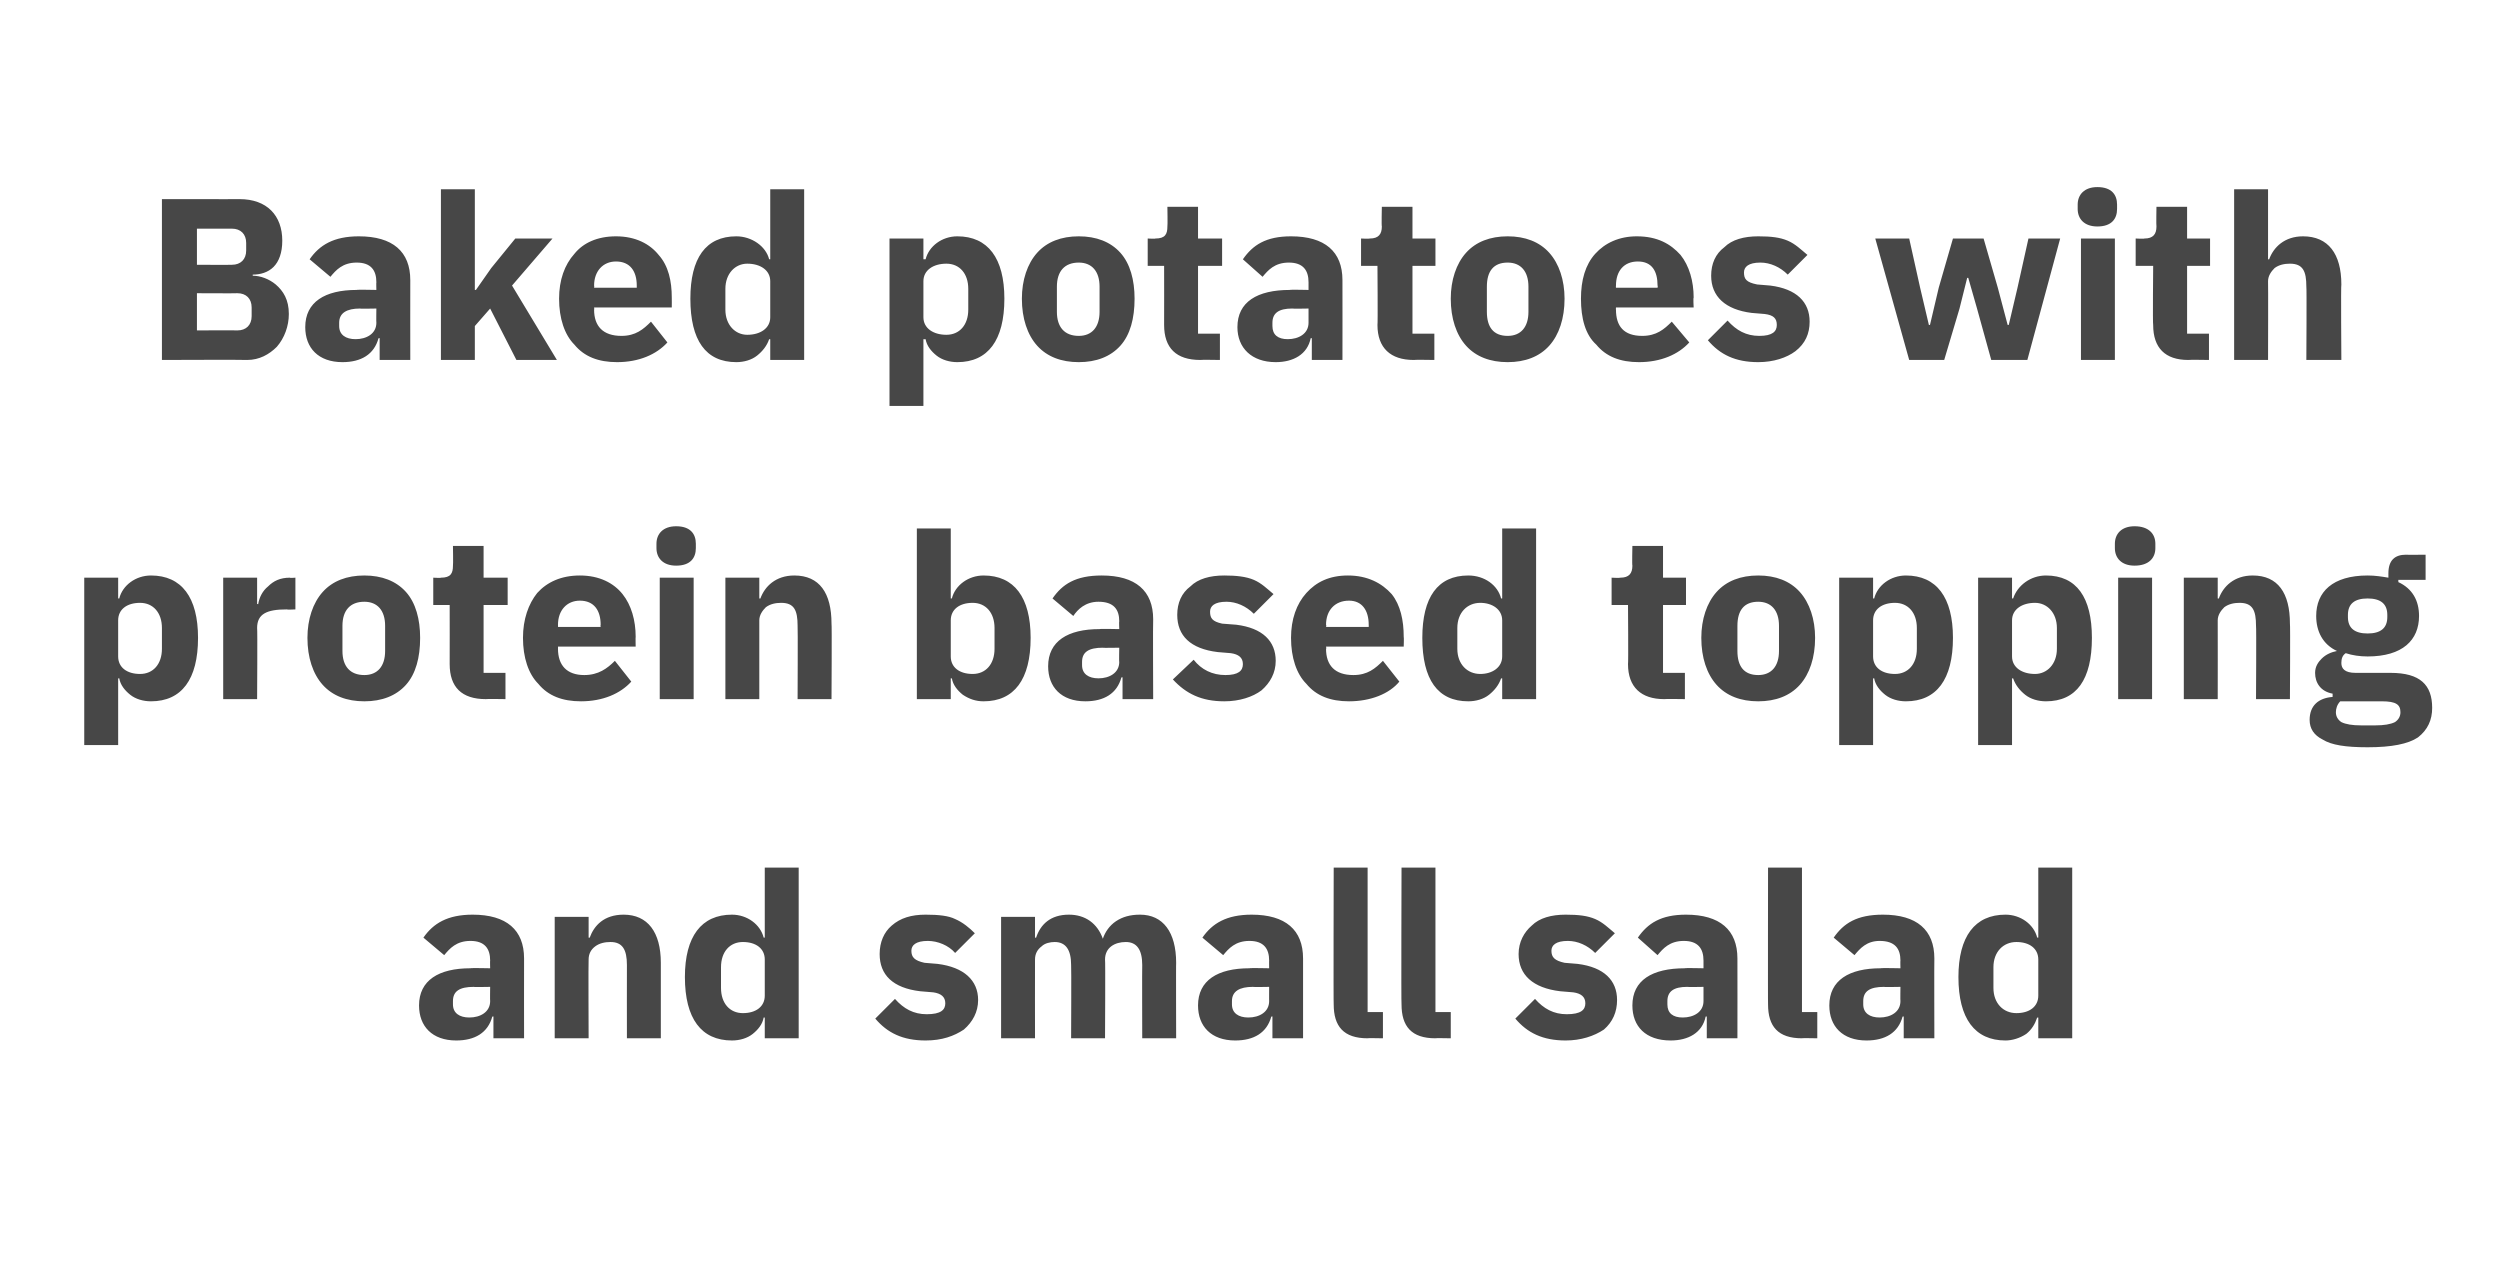 <?xml version="1.0" standalone="no"?><!DOCTYPE svg PUBLIC "-//W3C//DTD SVG 1.1//EN" "http://www.w3.org/Graphics/SVG/1.1/DTD/svg11.dtd"><svg xmlns="http://www.w3.org/2000/svg" version="1.1" width="228.5px" height="115.6px" viewBox="0 -1 228.5 115.6" style="top:-1px">  <desc>Baked potatoes with protein based topping and small salad</desc>  <defs/>  <g id="Polygon160465">    <path d="M 47.9 86.6 C 47.89 86.62 47.9 93.9 47.9 93.9 L 45.1 93.9 L 45.1 91.9 C 45.1 91.9 44.97 91.94 45 91.9 C 44.6 93.4 43.4 94.1 41.7 94.1 C 39.5 94.1 38.3 92.8 38.3 90.9 C 38.3 88.6 40.1 87.5 43 87.5 C 43.04 87.46 44.8 87.5 44.8 87.5 C 44.8 87.5 44.78 86.77 44.8 86.8 C 44.8 85.7 44.3 85 43 85 C 41.7 85 41.1 85.7 40.6 86.3 C 40.6 86.3 38.7 84.7 38.7 84.7 C 39.6 83.4 40.9 82.6 43.2 82.6 C 46.3 82.6 47.9 84 47.9 86.6 Z M 44.8 89.2 C 44.8 89.2 43.27 89.23 43.3 89.2 C 42 89.2 41.4 89.6 41.4 90.5 C 41.4 90.5 41.4 90.8 41.4 90.8 C 41.4 91.6 42 92 42.9 92 C 43.9 92 44.8 91.5 44.8 90.5 C 44.78 90.53 44.8 89.2 44.8 89.2 Z M 53.8 93.9 C 53.8 93.9 53.77 86.73 53.8 86.7 C 53.8 86.2 54 85.8 54.4 85.5 C 54.8 85.2 55.3 85.1 55.8 85.1 C 56.9 85.1 57.3 85.8 57.3 87.2 C 57.29 87.21 57.3 93.9 57.3 93.9 L 60.4 93.9 C 60.4 93.9 60.4 86.96 60.4 87 C 60.4 84.2 59.2 82.6 57 82.6 C 55.2 82.6 54.3 83.6 53.9 84.7 C 53.89 84.71 53.8 84.7 53.8 84.7 L 53.8 82.8 L 50.7 82.8 L 50.7 93.9 L 53.8 93.9 Z M 69.9 93.9 L 73 93.9 L 73 78.3 L 69.9 78.3 L 69.9 84.7 C 69.9 84.7 69.83 84.69 69.8 84.7 C 69.5 83.5 68.3 82.6 66.9 82.6 C 64.1 82.6 62.6 84.6 62.6 88.3 C 62.6 92.1 64.1 94.1 66.9 94.1 C 67.6 94.1 68.3 93.9 68.8 93.5 C 69.3 93.1 69.7 92.6 69.8 92 C 69.83 92.02 69.9 92 69.9 92 L 69.9 93.9 Z M 65.9 89.3 C 65.9 89.3 65.9 87.4 65.9 87.4 C 65.9 86 66.7 85.1 67.9 85.1 C 69.1 85.1 69.9 85.7 69.9 86.7 C 69.9 86.7 69.9 90 69.9 90 C 69.9 91 69.1 91.6 67.9 91.6 C 66.7 91.6 65.9 90.7 65.9 89.3 Z M 88.1 93.1 C 88.9 92.4 89.4 91.5 89.4 90.4 C 89.4 88.6 88.1 87.4 85.7 87.1 C 85.7 87.1 84.5 87 84.5 87 C 83.6 86.8 83.3 86.5 83.3 85.9 C 83.3 85.4 83.7 85 84.8 85 C 85.7 85 86.7 85.4 87.3 86.1 C 87.3 86.1 89.1 84.3 89.1 84.3 C 88.6 83.8 88 83.3 87.3 83 C 86.7 82.7 85.8 82.6 84.6 82.6 C 83.3 82.6 82.3 82.9 81.5 83.6 C 80.8 84.2 80.4 85.1 80.4 86.2 C 80.4 88.1 81.6 89.3 84.1 89.6 C 84.1 89.6 85.3 89.7 85.3 89.7 C 86 89.8 86.4 90.1 86.4 90.7 C 86.4 91.3 86 91.7 84.7 91.7 C 83.5 91.7 82.6 91.2 81.8 90.3 C 81.8 90.3 80 92.1 80 92.1 C 81.1 93.4 82.5 94.1 84.6 94.1 C 86.1 94.1 87.2 93.7 88.1 93.1 Z M 94.6 93.9 C 94.6 93.9 94.59 86.73 94.6 86.7 C 94.6 86.2 94.8 85.8 95.2 85.5 C 95.5 85.2 96 85.1 96.4 85.1 C 97.4 85.1 97.9 85.8 97.9 87.2 C 97.93 87.21 97.9 93.9 97.9 93.9 L 101 93.9 C 101 93.9 101.04 86.73 101 86.7 C 101 85.6 101.9 85.1 102.9 85.1 C 103.9 85.1 104.4 85.8 104.4 87.2 C 104.38 87.21 104.4 93.9 104.4 93.9 L 107.5 93.9 C 107.5 93.9 107.48 86.96 107.5 87 C 107.5 84.2 106.3 82.6 104.2 82.6 C 103.3 82.6 102.6 82.8 102 83.2 C 101.4 83.6 101 84.2 100.8 84.8 C 100.8 84.8 100.8 84.8 100.8 84.8 C 100.3 83.4 99.2 82.6 97.7 82.6 C 96 82.6 95.1 83.5 94.7 84.7 C 94.72 84.71 94.6 84.7 94.6 84.7 L 94.6 82.8 L 91.5 82.8 L 91.5 93.9 L 94.6 93.9 Z M 119.1 86.6 C 119.1 86.62 119.1 93.9 119.1 93.9 L 116.3 93.9 L 116.3 91.9 C 116.3 91.9 116.18 91.94 116.2 91.9 C 115.8 93.4 114.6 94.1 112.9 94.1 C 110.7 94.1 109.5 92.8 109.5 90.9 C 109.5 88.6 111.3 87.5 114.2 87.5 C 114.25 87.46 116 87.5 116 87.5 C 116 87.5 115.99 86.77 116 86.8 C 116 85.7 115.5 85 114.2 85 C 112.9 85 112.3 85.7 111.8 86.3 C 111.8 86.3 109.9 84.7 109.9 84.7 C 110.8 83.4 112.1 82.6 114.4 82.6 C 117.5 82.6 119.1 84 119.1 86.6 Z M 116 89.2 C 116 89.2 114.48 89.23 114.5 89.2 C 113.3 89.2 112.6 89.6 112.6 90.5 C 112.6 90.5 112.6 90.8 112.6 90.8 C 112.6 91.6 113.2 92 114.1 92 C 115.1 92 116 91.5 116 90.5 C 115.99 90.53 116 89.2 116 89.2 Z M 126.4 93.9 L 126.4 91.5 L 125 91.5 L 125 78.3 L 121.9 78.3 C 121.9 78.3 121.87 90.85 121.9 90.8 C 121.9 92.8 122.8 93.9 125 93.9 C 124.96 93.87 126.4 93.9 126.4 93.9 Z M 132.6 93.9 L 132.6 91.5 L 131.2 91.5 L 131.2 78.3 L 128.1 78.3 C 128.1 78.3 128.06 90.85 128.1 90.8 C 128.1 92.8 129 93.9 131.2 93.9 C 131.15 93.87 132.6 93.9 132.6 93.9 Z M 146.6 93.1 C 147.4 92.4 147.8 91.5 147.8 90.4 C 147.8 88.6 146.6 87.4 144.2 87.1 C 144.2 87.1 143 87 143 87 C 142.1 86.8 141.8 86.5 141.8 85.9 C 141.8 85.4 142.2 85 143.3 85 C 144.2 85 145.1 85.4 145.8 86.1 C 145.8 86.1 147.6 84.3 147.6 84.3 C 147 83.8 146.5 83.3 145.8 83 C 145.1 82.7 144.3 82.6 143.1 82.6 C 141.8 82.6 140.7 82.9 140 83.6 C 139.3 84.2 138.8 85.1 138.8 86.2 C 138.8 88.1 140.1 89.3 142.6 89.6 C 142.6 89.6 143.8 89.7 143.8 89.7 C 144.5 89.8 144.9 90.1 144.9 90.7 C 144.9 91.3 144.5 91.7 143.2 91.7 C 142 91.7 141.1 91.2 140.3 90.3 C 140.3 90.3 138.5 92.1 138.5 92.1 C 139.6 93.4 141 94.1 143.1 94.1 C 144.5 94.1 145.7 93.7 146.6 93.1 Z M 158.8 86.6 C 158.81 86.62 158.8 93.9 158.8 93.9 L 156 93.9 L 156 91.9 C 156 91.9 155.89 91.94 155.9 91.9 C 155.6 93.4 154.3 94.1 152.7 94.1 C 150.4 94.1 149.2 92.8 149.2 90.9 C 149.2 88.6 151 87.5 154 87.5 C 153.96 87.46 155.7 87.5 155.7 87.5 C 155.7 87.5 155.7 86.77 155.7 86.8 C 155.7 85.7 155.2 85 153.9 85 C 152.6 85 152 85.7 151.5 86.3 C 151.5 86.3 149.7 84.7 149.7 84.7 C 150.6 83.4 151.8 82.6 154.1 82.6 C 157.2 82.6 158.8 84 158.8 86.6 Z M 155.7 89.2 C 155.7 89.2 154.19 89.23 154.2 89.2 C 153 89.2 152.4 89.6 152.4 90.5 C 152.4 90.5 152.4 90.8 152.4 90.8 C 152.4 91.6 152.9 92 153.8 92 C 154.8 92 155.7 91.5 155.7 90.5 C 155.7 90.53 155.7 89.2 155.7 89.2 Z M 166.1 93.9 L 166.1 91.5 L 164.7 91.5 L 164.7 78.3 L 161.6 78.3 C 161.6 78.3 161.58 90.85 161.6 90.8 C 161.6 92.8 162.5 93.9 164.7 93.9 C 164.67 93.87 166.1 93.9 166.1 93.9 Z M 176.8 86.6 C 176.78 86.62 176.8 93.9 176.8 93.9 L 174 93.9 L 174 91.9 C 174 91.9 173.86 91.94 173.9 91.9 C 173.5 93.4 172.3 94.1 170.6 94.1 C 168.4 94.1 167.2 92.8 167.2 90.9 C 167.2 88.6 169 87.5 171.9 87.5 C 171.93 87.46 173.7 87.5 173.7 87.5 C 173.7 87.5 173.68 86.77 173.7 86.8 C 173.7 85.7 173.2 85 171.8 85 C 170.6 85 170 85.7 169.5 86.3 C 169.5 86.3 167.6 84.7 167.6 84.7 C 168.5 83.4 169.7 82.6 172.1 82.6 C 175.2 82.6 176.8 84 176.8 86.6 Z M 173.7 89.2 C 173.7 89.2 172.16 89.23 172.2 89.2 C 170.9 89.2 170.3 89.6 170.3 90.5 C 170.3 90.5 170.3 90.8 170.3 90.8 C 170.3 91.6 170.9 92 171.8 92 C 172.8 92 173.7 91.5 173.7 90.5 C 173.68 90.53 173.7 89.2 173.7 89.2 Z M 186.3 93.9 L 189.4 93.9 L 189.4 78.3 L 186.3 78.3 L 186.3 84.7 C 186.3 84.7 186.21 84.69 186.2 84.7 C 185.9 83.5 184.7 82.6 183.3 82.6 C 180.5 82.6 179 84.6 179 88.3 C 179 92.1 180.5 94.1 183.3 94.1 C 183.9 94.1 184.6 93.9 185.2 93.5 C 185.7 93.1 186 92.6 186.2 92 C 186.21 92.02 186.3 92 186.3 92 L 186.3 93.9 Z M 182.2 89.3 C 182.2 89.3 182.2 87.4 182.2 87.4 C 182.2 86 183.1 85.1 184.3 85.1 C 185.5 85.1 186.3 85.7 186.3 86.7 C 186.3 86.7 186.3 90 186.3 90 C 186.3 91 185.5 91.6 184.3 91.6 C 183.1 91.6 182.2 90.7 182.2 89.3 Z " stroke="none" fill="#474747"/>  </g>  <g id="Polygon160464">    <path d="M 7.7 67.1 L 10.8 67.1 L 10.8 61 C 10.8 61 10.87 61.02 10.9 61 C 11 61.6 11.4 62.1 11.9 62.5 C 12.4 62.9 13.1 63.1 13.8 63.1 C 16.6 63.1 18.1 61.1 18.1 57.3 C 18.1 53.6 16.6 51.6 13.8 51.6 C 12.4 51.6 11.2 52.5 10.9 53.7 C 10.87 53.69 10.8 53.7 10.8 53.7 L 10.8 51.8 L 7.7 51.8 L 7.7 67.1 Z M 10.8 59 C 10.8 59 10.8 55.7 10.8 55.7 C 10.8 54.7 11.6 54.1 12.8 54.1 C 14 54.1 14.8 55 14.8 56.4 C 14.8 56.4 14.8 58.3 14.8 58.3 C 14.8 59.7 14 60.6 12.8 60.6 C 11.6 60.6 10.8 60 10.8 59 Z M 23.5 62.9 C 23.5 62.9 23.54 56.42 23.5 56.4 C 23.5 55.1 24.4 54.7 26.2 54.7 C 26.23 54.74 27 54.7 27 54.7 L 27 51.8 C 27 51.8 26.46 51.84 26.5 51.8 C 25.6 51.8 25 52.1 24.5 52.6 C 24 53 23.7 53.6 23.6 54.2 C 23.64 54.24 23.5 54.2 23.5 54.2 L 23.5 51.8 L 20.4 51.8 L 20.4 62.9 L 23.5 62.9 Z M 37.1 61.6 C 38 60.6 38.4 59.1 38.4 57.3 C 38.4 55.6 38 54.1 37.1 53.1 C 36.2 52.1 34.9 51.6 33.3 51.6 C 31.7 51.6 30.4 52.1 29.5 53.1 C 28.6 54.1 28.1 55.6 28.1 57.3 C 28.1 59.1 28.6 60.6 29.5 61.6 C 30.4 62.6 31.7 63.1 33.3 63.1 C 34.9 63.1 36.2 62.6 37.1 61.6 Z M 31.3 58.5 C 31.3 58.5 31.3 56.2 31.3 56.2 C 31.3 54.8 32 54 33.3 54 C 34.5 54 35.2 54.8 35.2 56.2 C 35.2 56.2 35.2 58.5 35.2 58.5 C 35.2 59.9 34.5 60.7 33.3 60.7 C 32 60.7 31.3 59.9 31.3 58.5 Z M 46.2 62.9 L 46.2 60.5 L 44.2 60.5 L 44.2 54.3 L 46.4 54.3 L 46.4 51.8 L 44.2 51.8 L 44.2 48.9 L 41.4 48.9 C 41.4 48.9 41.43 50.67 41.4 50.7 C 41.4 51.4 41.2 51.8 40.3 51.8 C 40.34 51.84 39.6 51.8 39.6 51.8 L 39.6 54.3 L 41.1 54.3 C 41.1 54.3 41.11 59.66 41.1 59.7 C 41.1 61.8 42.2 62.9 44.4 62.9 C 44.39 62.87 46.2 62.9 46.2 62.9 Z M 57.7 61.3 C 57.7 61.3 56.2 59.4 56.2 59.4 C 55.5 60.1 54.7 60.7 53.4 60.7 C 51.8 60.7 51 59.8 51 58.3 C 51.01 58.31 51 58.1 51 58.1 L 58.1 58.1 C 58.1 58.1 58.08 57.22 58.1 57.2 C 58.1 55.7 57.7 54.3 56.9 53.3 C 56.1 52.3 54.8 51.6 53 51.6 C 51.3 51.6 50 52.2 49.1 53.2 C 48.3 54.2 47.8 55.6 47.8 57.3 C 47.8 59.1 48.3 60.6 49.2 61.5 C 50.1 62.6 51.4 63.1 53.1 63.1 C 55.1 63.1 56.7 62.4 57.7 61.3 Z M 54.9 56.1 C 54.87 56.13 54.9 56.3 54.9 56.3 L 51 56.3 C 51 56.3 51.01 56.15 51 56.1 C 51 54.8 51.8 53.9 53 53.9 C 54.3 53.9 54.9 54.8 54.9 56.1 Z M 63.6 49.1 C 63.6 49.1 63.6 48.7 63.6 48.7 C 63.6 47.8 63.1 47.1 61.8 47.1 C 60.6 47.1 60 47.8 60 48.7 C 60 48.7 60 49.1 60 49.1 C 60 50 60.6 50.7 61.8 50.7 C 63.1 50.7 63.6 50 63.6 49.1 Z M 60.3 62.9 L 63.4 62.9 L 63.4 51.8 L 60.3 51.8 L 60.3 62.9 Z M 69.4 62.9 C 69.4 62.9 69.4 55.73 69.4 55.7 C 69.4 55.2 69.7 54.8 70 54.5 C 70.4 54.2 70.9 54.1 71.4 54.1 C 72.6 54.1 72.9 54.8 72.9 56.2 C 72.93 56.21 72.9 62.9 72.9 62.9 L 76 62.9 C 76 62.9 76.04 55.96 76 56 C 76 53.2 74.9 51.6 72.6 51.6 C 70.9 51.6 69.9 52.6 69.5 53.7 C 69.53 53.71 69.4 53.7 69.4 53.7 L 69.4 51.8 L 66.3 51.8 L 66.3 62.9 L 69.4 62.9 Z M 83.8 62.9 L 86.9 62.9 L 86.9 61 C 86.9 61 86.98 61.02 87 61 C 87.1 61.6 87.5 62.1 88 62.5 C 88.6 62.9 89.2 63.1 89.9 63.1 C 92.7 63.1 94.2 61.1 94.2 57.3 C 94.2 53.6 92.7 51.6 89.9 51.6 C 88.5 51.6 87.3 52.5 87 53.7 C 86.98 53.69 86.9 53.7 86.9 53.7 L 86.9 47.3 L 83.8 47.3 L 83.8 62.9 Z M 86.9 59 C 86.9 59 86.9 55.7 86.9 55.7 C 86.9 54.7 87.7 54.1 88.9 54.1 C 90.1 54.1 90.9 55 90.9 56.4 C 90.9 56.4 90.9 58.3 90.9 58.3 C 90.9 59.7 90.1 60.6 88.9 60.6 C 87.7 60.6 86.9 60 86.9 59 Z M 105.4 55.6 C 105.37 55.62 105.4 62.9 105.4 62.9 L 102.6 62.9 L 102.6 60.9 C 102.6 60.9 102.45 60.94 102.5 60.9 C 102.1 62.4 100.9 63.1 99.2 63.1 C 97 63.1 95.8 61.8 95.8 59.9 C 95.8 57.6 97.6 56.5 100.5 56.5 C 100.52 56.46 102.3 56.5 102.3 56.5 C 102.3 56.5 102.27 55.77 102.3 55.8 C 102.3 54.7 101.8 54 100.4 54 C 99.2 54 98.5 54.7 98.1 55.3 C 98.1 55.3 96.2 53.7 96.2 53.7 C 97.1 52.4 98.3 51.6 100.7 51.6 C 103.8 51.6 105.4 53 105.4 55.6 Z M 102.3 58.2 C 102.3 58.2 100.75 58.23 100.8 58.2 C 99.5 58.2 98.9 58.6 98.9 59.5 C 98.9 59.5 98.9 59.8 98.9 59.8 C 98.9 60.6 99.5 61 100.4 61 C 101.4 61 102.3 60.5 102.3 59.5 C 102.27 59.53 102.3 58.2 102.3 58.2 Z M 115.3 62.1 C 116.1 61.4 116.6 60.5 116.6 59.4 C 116.6 57.6 115.4 56.4 113 56.1 C 113 56.1 111.7 56 111.7 56 C 110.8 55.8 110.6 55.5 110.6 54.9 C 110.6 54.4 111 54 112.1 54 C 113 54 113.9 54.4 114.6 55.1 C 114.6 55.1 116.4 53.3 116.4 53.3 C 115.8 52.8 115.3 52.3 114.6 52 C 113.9 51.7 113 51.6 111.9 51.6 C 110.6 51.6 109.5 51.9 108.8 52.6 C 108 53.2 107.6 54.1 107.6 55.2 C 107.6 57.1 108.8 58.3 111.3 58.6 C 111.3 58.6 112.5 58.7 112.5 58.7 C 113.2 58.8 113.6 59.1 113.6 59.7 C 113.6 60.3 113.2 60.7 112 60.7 C 110.8 60.7 109.8 60.2 109.1 59.3 C 109.1 59.3 107.2 61.1 107.2 61.1 C 108.4 62.4 109.8 63.1 111.9 63.1 C 113.3 63.1 114.5 62.7 115.3 62.1 Z M 127.9 61.3 C 127.9 61.3 126.4 59.4 126.4 59.4 C 125.7 60.1 125 60.7 123.7 60.7 C 122 60.7 121.2 59.8 121.2 58.3 C 121.25 58.31 121.2 58.1 121.2 58.1 L 128.3 58.1 C 128.3 58.1 128.33 57.22 128.3 57.2 C 128.3 55.7 128 54.3 127.2 53.3 C 126.3 52.3 125 51.6 123.2 51.6 C 121.5 51.6 120.3 52.2 119.4 53.2 C 118.5 54.2 118 55.6 118 57.3 C 118 59.1 118.5 60.6 119.4 61.5 C 120.3 62.6 121.6 63.1 123.3 63.1 C 125.3 63.1 127 62.4 127.9 61.3 Z M 125.1 56.1 C 125.11 56.13 125.1 56.3 125.1 56.3 L 121.2 56.3 C 121.2 56.3 121.25 56.15 121.2 56.1 C 121.2 54.8 122 53.9 123.3 53.9 C 124.5 53.9 125.1 54.8 125.1 56.1 Z M 137.3 62.9 L 140.4 62.9 L 140.4 47.3 L 137.3 47.3 L 137.3 53.7 C 137.3 53.7 137.19 53.69 137.2 53.7 C 136.9 52.5 135.7 51.6 134.2 51.6 C 131.4 51.6 130 53.6 130 57.3 C 130 61.1 131.4 63.1 134.2 63.1 C 134.9 63.1 135.6 62.9 136.1 62.5 C 136.6 62.1 137 61.6 137.2 61 C 137.19 61.02 137.3 61 137.3 61 L 137.3 62.9 Z M 133.2 58.3 C 133.2 58.3 133.2 56.4 133.2 56.4 C 133.2 55 134.1 54.1 135.3 54.1 C 136.4 54.1 137.3 54.7 137.3 55.7 C 137.3 55.7 137.3 59 137.3 59 C 137.3 60 136.4 60.6 135.3 60.6 C 134.1 60.6 133.2 59.7 133.2 58.3 Z M 154 62.9 L 154 60.5 L 152 60.5 L 152 54.3 L 154.1 54.3 L 154.1 51.8 L 152 51.8 L 152 48.9 L 149.2 48.9 C 149.2 48.9 149.16 50.67 149.2 50.7 C 149.2 51.4 148.9 51.8 148.1 51.8 C 148.07 51.84 147.3 51.8 147.3 51.8 L 147.3 54.3 L 148.8 54.3 C 148.8 54.3 148.84 59.66 148.8 59.7 C 148.8 61.8 150 62.9 152.1 62.9 C 152.12 62.87 154 62.9 154 62.9 Z M 164.5 61.6 C 165.4 60.6 165.9 59.1 165.9 57.3 C 165.9 55.6 165.4 54.1 164.5 53.1 C 163.6 52.1 162.3 51.6 160.7 51.6 C 159.1 51.6 157.8 52.1 156.9 53.1 C 156 54.1 155.5 55.6 155.5 57.3 C 155.5 59.1 156 60.6 156.9 61.6 C 157.8 62.6 159.1 63.1 160.7 63.1 C 162.3 63.1 163.6 62.6 164.5 61.6 Z M 158.8 58.5 C 158.8 58.5 158.8 56.2 158.8 56.2 C 158.8 54.8 159.4 54 160.7 54 C 161.9 54 162.6 54.8 162.6 56.2 C 162.6 56.2 162.6 58.5 162.6 58.5 C 162.6 59.9 161.9 60.7 160.7 60.7 C 159.4 60.7 158.8 59.9 158.8 58.5 Z M 168.1 67.1 L 171.2 67.1 L 171.2 61 C 171.2 61 171.27 61.02 171.3 61 C 171.4 61.6 171.8 62.1 172.3 62.5 C 172.8 62.9 173.5 63.1 174.2 63.1 C 177 63.1 178.5 61.1 178.5 57.3 C 178.5 53.6 177 51.6 174.2 51.6 C 172.8 51.6 171.6 52.5 171.3 53.7 C 171.27 53.69 171.2 53.7 171.2 53.7 L 171.2 51.8 L 168.1 51.8 L 168.1 67.1 Z M 171.2 59 C 171.2 59 171.2 55.7 171.2 55.7 C 171.2 54.7 172 54.1 173.2 54.1 C 174.4 54.1 175.2 55 175.2 56.4 C 175.2 56.4 175.2 58.3 175.2 58.3 C 175.2 59.7 174.4 60.6 173.2 60.6 C 172 60.6 171.2 60 171.2 59 Z M 180.8 67.1 L 183.9 67.1 L 183.9 61 C 183.9 61 184.04 61.02 184 61 C 184.2 61.6 184.6 62.1 185.1 62.5 C 185.6 62.9 186.3 63.1 187 63.1 C 189.8 63.1 191.2 61.1 191.2 57.3 C 191.2 53.6 189.8 51.6 187 51.6 C 185.6 51.6 184.4 52.5 184 53.7 C 184.04 53.69 183.9 53.7 183.9 53.7 L 183.9 51.8 L 180.8 51.8 L 180.8 67.1 Z M 183.9 59 C 183.9 59 183.9 55.7 183.9 55.7 C 183.9 54.7 184.8 54.1 186 54.1 C 187.1 54.1 188 55 188 56.4 C 188 56.4 188 58.3 188 58.3 C 188 59.7 187.1 60.6 186 60.6 C 184.8 60.6 183.9 60 183.9 59 Z M 197 49.1 C 197 49.1 197 48.7 197 48.7 C 197 47.8 196.4 47.1 195.1 47.1 C 193.9 47.1 193.3 47.8 193.3 48.7 C 193.3 48.7 193.3 49.1 193.3 49.1 C 193.3 50 193.9 50.7 195.1 50.7 C 196.4 50.7 197 50 197 49.1 Z M 193.6 62.9 L 196.7 62.9 L 196.7 51.8 L 193.6 51.8 L 193.6 62.9 Z M 202.7 62.9 C 202.7 62.9 202.71 55.73 202.7 55.7 C 202.7 55.2 203 54.8 203.3 54.5 C 203.7 54.2 204.2 54.1 204.7 54.1 C 205.9 54.1 206.2 54.8 206.2 56.2 C 206.24 56.21 206.2 62.9 206.2 62.9 L 209.3 62.9 C 209.3 62.9 209.34 55.96 209.3 56 C 209.3 53.2 208.2 51.6 205.9 51.6 C 204.2 51.6 203.2 52.6 202.8 53.7 C 202.83 53.71 202.7 53.7 202.7 53.7 L 202.7 51.8 L 199.6 51.8 L 199.6 62.9 L 202.7 62.9 Z M 218.5 60.5 C 218.5 60.5 215.3 60.5 215.3 60.5 C 214.3 60.5 214 60.1 214 59.6 C 214 59.2 214.1 58.9 214.4 58.7 C 215 58.9 215.7 59 216.4 59 C 219.6 59 221.1 57.5 221.1 55.3 C 221.1 53.9 220.5 52.8 219.2 52.2 C 219.23 52.16 219.2 52 219.2 52 L 221.7 52 L 221.7 49.7 C 221.7 49.7 219.93 49.72 219.9 49.7 C 218.9 49.7 218.3 50.2 218.3 51.4 C 218.3 51.4 218.3 51.8 218.3 51.8 C 217.7 51.7 217.1 51.6 216.4 51.6 C 213.2 51.6 211.7 53.1 211.7 55.3 C 211.7 56.7 212.3 57.9 213.6 58.5 C 213.6 58.5 213.6 58.5 213.6 58.5 C 213.1 58.6 212.6 58.8 212.2 59.2 C 211.9 59.5 211.6 59.9 211.6 60.5 C 211.6 61.4 212.1 62.2 213.2 62.4 C 213.2 62.4 213.2 62.7 213.2 62.7 C 211.9 62.8 211.1 63.5 211.1 64.8 C 211.1 65.6 211.5 66.2 212.3 66.6 C 213.1 67.1 214.4 67.3 216.4 67.3 C 218.6 67.3 220.1 67 221 66.4 C 221.9 65.7 222.3 64.8 222.3 63.7 C 222.3 61.6 221.2 60.5 218.5 60.5 Z M 218.9 65 C 218.5 65.2 217.9 65.3 217.1 65.3 C 217.1 65.3 215.8 65.3 215.8 65.3 C 215 65.3 214.4 65.2 214 65 C 213.7 64.8 213.5 64.5 213.5 64.1 C 213.5 63.8 213.6 63.4 213.9 63.1 C 213.9 63.1 217.7 63.1 217.7 63.1 C 219 63.1 219.4 63.4 219.4 64.1 C 219.4 64.5 219.2 64.8 218.9 65 Z M 214.6 55.4 C 214.6 55.4 214.6 55.2 214.6 55.2 C 214.6 54.2 215.2 53.7 216.4 53.7 C 217.6 53.7 218.2 54.2 218.2 55.2 C 218.2 55.2 218.2 55.4 218.2 55.4 C 218.2 56.4 217.6 56.9 216.4 56.9 C 215.2 56.9 214.6 56.4 214.6 55.4 Z " stroke="none" fill="#474747"/>  </g>  <g id="Polygon160463">    <path d="M 14.8 31.9 C 14.8 31.9 22.58 31.87 22.6 31.9 C 23.7 31.9 24.6 31.4 25.3 30.7 C 26 29.9 26.4 28.8 26.4 27.7 C 26.4 26.4 25.9 25.6 25.2 25 C 24.6 24.5 23.8 24.2 23.1 24.2 C 23.1 24.2 23.1 24.1 23.1 24.1 C 23.8 24.1 24.5 23.9 25 23.4 C 25.5 22.9 25.8 22.1 25.8 21 C 25.8 18.7 24.4 17.2 21.9 17.2 C 21.93 17.21 14.8 17.2 14.8 17.2 L 14.8 31.9 Z M 18 25.8 C 18 25.8 21.68 25.82 21.7 25.8 C 22.5 25.8 23 26.3 23 27.1 C 23 27.1 23 27.9 23 27.9 C 23 28.7 22.5 29.2 21.7 29.2 C 21.68 29.18 18 29.2 18 29.2 L 18 25.8 Z M 18 19.9 C 18 19.9 21.17 19.9 21.2 19.9 C 22 19.9 22.5 20.4 22.5 21.2 C 22.5 21.2 22.5 21.9 22.5 21.9 C 22.5 22.7 22 23.2 21.2 23.2 C 21.17 23.22 18 23.2 18 23.2 L 18 19.9 Z M 37.5 24.6 C 37.49 24.62 37.5 31.9 37.5 31.9 L 34.7 31.9 L 34.7 29.9 C 34.7 29.9 34.57 29.94 34.6 29.9 C 34.2 31.4 33 32.1 31.3 32.1 C 29.1 32.1 27.9 30.8 27.9 28.9 C 27.9 26.6 29.7 25.5 32.6 25.5 C 32.64 25.46 34.4 25.5 34.4 25.5 C 34.4 25.5 34.38 24.77 34.4 24.8 C 34.4 23.7 33.9 23 32.6 23 C 31.3 23 30.7 23.7 30.2 24.3 C 30.2 24.3 28.3 22.7 28.3 22.7 C 29.2 21.4 30.5 20.6 32.8 20.6 C 35.9 20.6 37.5 22 37.5 24.6 Z M 34.4 27.2 C 34.4 27.2 32.87 27.23 32.9 27.2 C 31.7 27.2 31 27.6 31 28.5 C 31 28.5 31 28.8 31 28.8 C 31 29.6 31.6 30 32.5 30 C 33.5 30 34.4 29.5 34.4 28.5 C 34.38 28.53 34.4 27.2 34.4 27.2 Z M 40.3 31.9 L 43.4 31.9 L 43.4 28.8 L 44.8 27.2 L 47.2 31.9 L 50.9 31.9 L 46.8 25.1 L 50.5 20.8 L 47.1 20.8 L 44.9 23.5 L 43.5 25.5 L 43.4 25.5 L 43.4 16.3 L 40.3 16.3 L 40.3 31.9 Z M 61 30.3 C 61 30.3 59.5 28.4 59.5 28.4 C 58.8 29.1 58.1 29.7 56.8 29.7 C 55.1 29.7 54.3 28.8 54.3 27.3 C 54.33 27.31 54.3 27.1 54.3 27.1 L 61.4 27.1 C 61.4 27.1 61.41 26.22 61.4 26.2 C 61.4 24.7 61.1 23.3 60.2 22.3 C 59.4 21.3 58.1 20.6 56.3 20.6 C 54.6 20.6 53.3 21.2 52.5 22.2 C 51.6 23.2 51.1 24.6 51.1 26.3 C 51.1 28.1 51.6 29.6 52.5 30.5 C 53.4 31.6 54.7 32.1 56.4 32.1 C 58.4 32.1 60 31.4 61 30.3 Z M 58.2 25.1 C 58.2 25.13 58.2 25.3 58.2 25.3 L 54.3 25.3 C 54.3 25.3 54.33 25.15 54.3 25.1 C 54.3 23.8 55.1 22.9 56.3 22.9 C 57.6 22.9 58.2 23.8 58.2 25.1 Z M 70.4 31.9 L 73.5 31.9 L 73.5 16.3 L 70.4 16.3 L 70.4 22.7 C 70.4 22.7 70.27 22.69 70.3 22.7 C 70 21.5 68.7 20.6 67.3 20.6 C 64.5 20.6 63.1 22.6 63.1 26.3 C 63.1 30.1 64.5 32.1 67.3 32.1 C 68 32.1 68.7 31.9 69.2 31.5 C 69.7 31.1 70.1 30.6 70.3 30 C 70.27 30.02 70.4 30 70.4 30 L 70.4 31.9 Z M 66.3 27.3 C 66.3 27.3 66.3 25.4 66.3 25.4 C 66.3 24 67.2 23.1 68.3 23.1 C 69.5 23.1 70.4 23.7 70.4 24.7 C 70.4 24.7 70.4 28 70.4 28 C 70.4 29 69.5 29.6 68.3 29.6 C 67.2 29.6 66.3 28.7 66.3 27.3 Z M 81.3 36.1 L 84.4 36.1 L 84.4 30 C 84.4 30 84.55 30.02 84.6 30 C 84.7 30.6 85.1 31.1 85.6 31.5 C 86.1 31.9 86.8 32.1 87.5 32.1 C 90.3 32.1 91.8 30.1 91.8 26.3 C 91.8 22.6 90.3 20.6 87.5 20.6 C 86.1 20.6 84.9 21.5 84.6 22.7 C 84.55 22.69 84.4 22.7 84.4 22.7 L 84.4 20.8 L 81.3 20.8 L 81.3 36.1 Z M 84.4 28 C 84.4 28 84.4 24.7 84.4 24.7 C 84.4 23.7 85.3 23.1 86.5 23.1 C 87.7 23.1 88.5 24 88.5 25.4 C 88.5 25.4 88.5 27.3 88.5 27.3 C 88.5 28.7 87.7 29.6 86.5 29.6 C 85.3 29.6 84.4 29 84.4 28 Z M 102.4 30.6 C 103.3 29.6 103.7 28.1 103.7 26.3 C 103.7 24.6 103.3 23.1 102.4 22.1 C 101.5 21.1 100.2 20.6 98.6 20.6 C 97 20.6 95.7 21.1 94.8 22.1 C 93.9 23.1 93.4 24.6 93.4 26.3 C 93.4 28.1 93.9 29.6 94.8 30.6 C 95.7 31.6 97 32.1 98.6 32.1 C 100.2 32.1 101.5 31.6 102.4 30.6 Z M 96.6 27.5 C 96.6 27.5 96.6 25.2 96.6 25.2 C 96.6 23.8 97.3 23 98.6 23 C 99.8 23 100.5 23.8 100.5 25.2 C 100.5 25.2 100.5 27.5 100.5 27.5 C 100.5 28.9 99.8 29.7 98.6 29.7 C 97.3 29.7 96.6 28.9 96.6 27.5 Z M 111.5 31.9 L 111.5 29.5 L 109.5 29.5 L 109.5 23.3 L 111.7 23.3 L 111.7 20.8 L 109.5 20.8 L 109.5 17.9 L 106.7 17.9 C 106.7 17.9 106.73 19.67 106.7 19.7 C 106.7 20.4 106.5 20.8 105.6 20.8 C 105.64 20.84 104.9 20.8 104.9 20.8 L 104.9 23.3 L 106.4 23.3 C 106.4 23.3 106.41 28.66 106.4 28.7 C 106.4 30.8 107.5 31.9 109.7 31.9 C 109.69 31.87 111.5 31.9 111.5 31.9 Z M 122.7 24.6 C 122.71 24.62 122.7 31.9 122.7 31.9 L 119.9 31.9 L 119.9 29.9 C 119.9 29.9 119.79 29.94 119.8 29.9 C 119.5 31.4 118.2 32.1 116.6 32.1 C 114.4 32.1 113.1 30.8 113.1 28.9 C 113.1 26.6 114.9 25.5 117.9 25.5 C 117.86 25.46 119.6 25.5 119.6 25.5 C 119.6 25.5 119.6 24.77 119.6 24.8 C 119.6 23.7 119.1 23 117.8 23 C 116.5 23 115.9 23.7 115.4 24.3 C 115.4 24.3 113.6 22.7 113.6 22.7 C 114.5 21.4 115.7 20.6 118 20.6 C 121.1 20.6 122.7 22 122.7 24.6 Z M 119.6 27.2 C 119.6 27.2 118.09 27.23 118.1 27.2 C 116.9 27.2 116.3 27.6 116.3 28.5 C 116.3 28.5 116.3 28.8 116.3 28.8 C 116.3 29.6 116.8 30 117.7 30 C 118.7 30 119.6 29.5 119.6 28.5 C 119.6 28.53 119.6 27.2 119.6 27.2 Z M 131.1 31.9 L 131.1 29.5 L 129.1 29.5 L 129.1 23.3 L 131.2 23.3 L 131.2 20.8 L 129.1 20.8 L 129.1 17.9 L 126.3 17.9 C 126.3 17.9 126.26 19.67 126.3 19.7 C 126.3 20.4 126 20.8 125.2 20.8 C 125.17 20.84 124.4 20.8 124.4 20.8 L 124.4 23.3 L 125.9 23.3 C 125.9 23.3 125.94 28.66 125.9 28.7 C 125.9 30.8 127.1 31.9 129.2 31.9 C 129.22 31.87 131.1 31.9 131.1 31.9 Z M 141.6 30.6 C 142.5 29.6 143 28.1 143 26.3 C 143 24.6 142.5 23.1 141.6 22.1 C 140.7 21.1 139.4 20.6 137.8 20.6 C 136.2 20.6 134.9 21.1 134 22.1 C 133.1 23.1 132.6 24.6 132.6 26.3 C 132.6 28.1 133.1 29.6 134 30.6 C 134.9 31.6 136.2 32.1 137.8 32.1 C 139.4 32.1 140.7 31.6 141.6 30.6 Z M 135.9 27.5 C 135.9 27.5 135.9 25.2 135.9 25.2 C 135.9 23.8 136.5 23 137.8 23 C 139 23 139.7 23.8 139.7 25.2 C 139.7 25.2 139.7 27.5 139.7 27.5 C 139.7 28.9 139 29.7 137.8 29.7 C 136.5 29.7 135.9 28.9 135.9 27.5 Z M 154.4 30.3 C 154.4 30.3 152.8 28.4 152.8 28.4 C 152.1 29.1 151.4 29.7 150.1 29.7 C 148.4 29.7 147.7 28.8 147.7 27.3 C 147.68 27.31 147.7 27.1 147.7 27.1 L 154.8 27.1 C 154.8 27.1 154.75 26.22 154.8 26.2 C 154.8 24.7 154.4 23.3 153.6 22.3 C 152.7 21.3 151.5 20.6 149.6 20.6 C 148 20.6 146.7 21.2 145.8 22.2 C 144.9 23.2 144.5 24.6 144.5 26.3 C 144.5 28.1 144.9 29.6 145.9 30.5 C 146.8 31.6 148.1 32.1 149.8 32.1 C 151.8 32.1 153.4 31.4 154.4 30.3 Z M 151.5 25.1 C 151.54 25.13 151.5 25.3 151.5 25.3 L 147.7 25.3 C 147.7 25.3 147.68 25.15 147.7 25.1 C 147.7 23.8 148.4 22.9 149.7 22.9 C 151 22.9 151.5 23.8 151.5 25.1 Z M 164.1 31.1 C 165 30.4 165.4 29.5 165.4 28.4 C 165.4 26.6 164.2 25.4 161.8 25.1 C 161.8 25.1 160.6 25 160.6 25 C 159.6 24.8 159.4 24.5 159.4 23.9 C 159.4 23.4 159.8 23 160.9 23 C 161.8 23 162.7 23.4 163.4 24.1 C 163.4 24.1 165.2 22.3 165.2 22.3 C 164.6 21.8 164.1 21.3 163.4 21 C 162.7 20.7 161.9 20.6 160.7 20.6 C 159.4 20.6 158.3 20.9 157.6 21.6 C 156.8 22.2 156.4 23.1 156.4 24.2 C 156.4 26.1 157.7 27.3 160.1 27.6 C 160.1 27.6 161.3 27.7 161.3 27.7 C 162.1 27.8 162.4 28.1 162.4 28.7 C 162.4 29.3 162 29.7 160.8 29.7 C 159.6 29.7 158.7 29.2 157.9 28.3 C 157.9 28.3 156.1 30.1 156.1 30.1 C 157.2 31.4 158.6 32.1 160.7 32.1 C 162.1 32.1 163.3 31.7 164.1 31.1 Z M 174.5 31.9 L 177.7 31.9 L 179.1 27.2 L 179.8 24.4 L 179.9 24.4 L 180.7 27.2 L 182 31.9 L 185.3 31.9 L 188.3 20.8 L 185.4 20.8 L 184.4 25.3 L 183.6 28.7 L 183.5 28.7 L 182.6 25.3 L 181.3 20.8 L 178.5 20.8 L 177.2 25.3 L 176.4 28.7 L 176.3 28.7 L 175.5 25.3 L 174.5 20.8 L 171.4 20.8 L 174.5 31.9 Z M 193.5 18.1 C 193.5 18.1 193.5 17.7 193.5 17.7 C 193.5 16.8 193 16.1 191.7 16.1 C 190.5 16.1 189.9 16.8 189.9 17.7 C 189.9 17.7 189.9 18.1 189.9 18.1 C 189.9 19 190.5 19.7 191.7 19.7 C 193 19.7 193.5 19 193.5 18.1 Z M 190.2 31.9 L 193.3 31.9 L 193.3 20.8 L 190.2 20.8 L 190.2 31.9 Z M 201.9 31.9 L 201.9 29.5 L 199.9 29.5 L 199.9 23.3 L 202 23.3 L 202 20.8 L 199.9 20.8 L 199.9 17.9 L 197.1 17.9 C 197.1 17.9 197.07 19.67 197.1 19.7 C 197.1 20.4 196.8 20.8 196 20.8 C 195.98 20.84 195.2 20.8 195.2 20.8 L 195.2 23.3 L 196.8 23.3 C 196.8 23.3 196.75 28.66 196.8 28.7 C 196.8 30.8 197.9 31.9 200 31.9 C 200.03 31.87 201.9 31.9 201.9 31.9 Z M 204.2 31.9 L 207.3 31.9 C 207.3 31.9 207.32 24.73 207.3 24.7 C 207.3 24.2 207.6 23.8 207.9 23.5 C 208.3 23.2 208.8 23.1 209.3 23.1 C 210.5 23.1 210.8 23.8 210.8 25.2 C 210.84 25.21 210.8 31.9 210.8 31.9 L 214 31.9 C 214 31.9 213.95 24.96 214 25 C 214 22.2 212.8 20.6 210.5 20.6 C 208.8 20.6 207.8 21.6 207.4 22.7 C 207.44 22.71 207.3 22.7 207.3 22.7 L 207.3 16.3 L 204.2 16.3 L 204.2 31.9 Z " stroke="none" fill="#474747"/>  </g></svg>